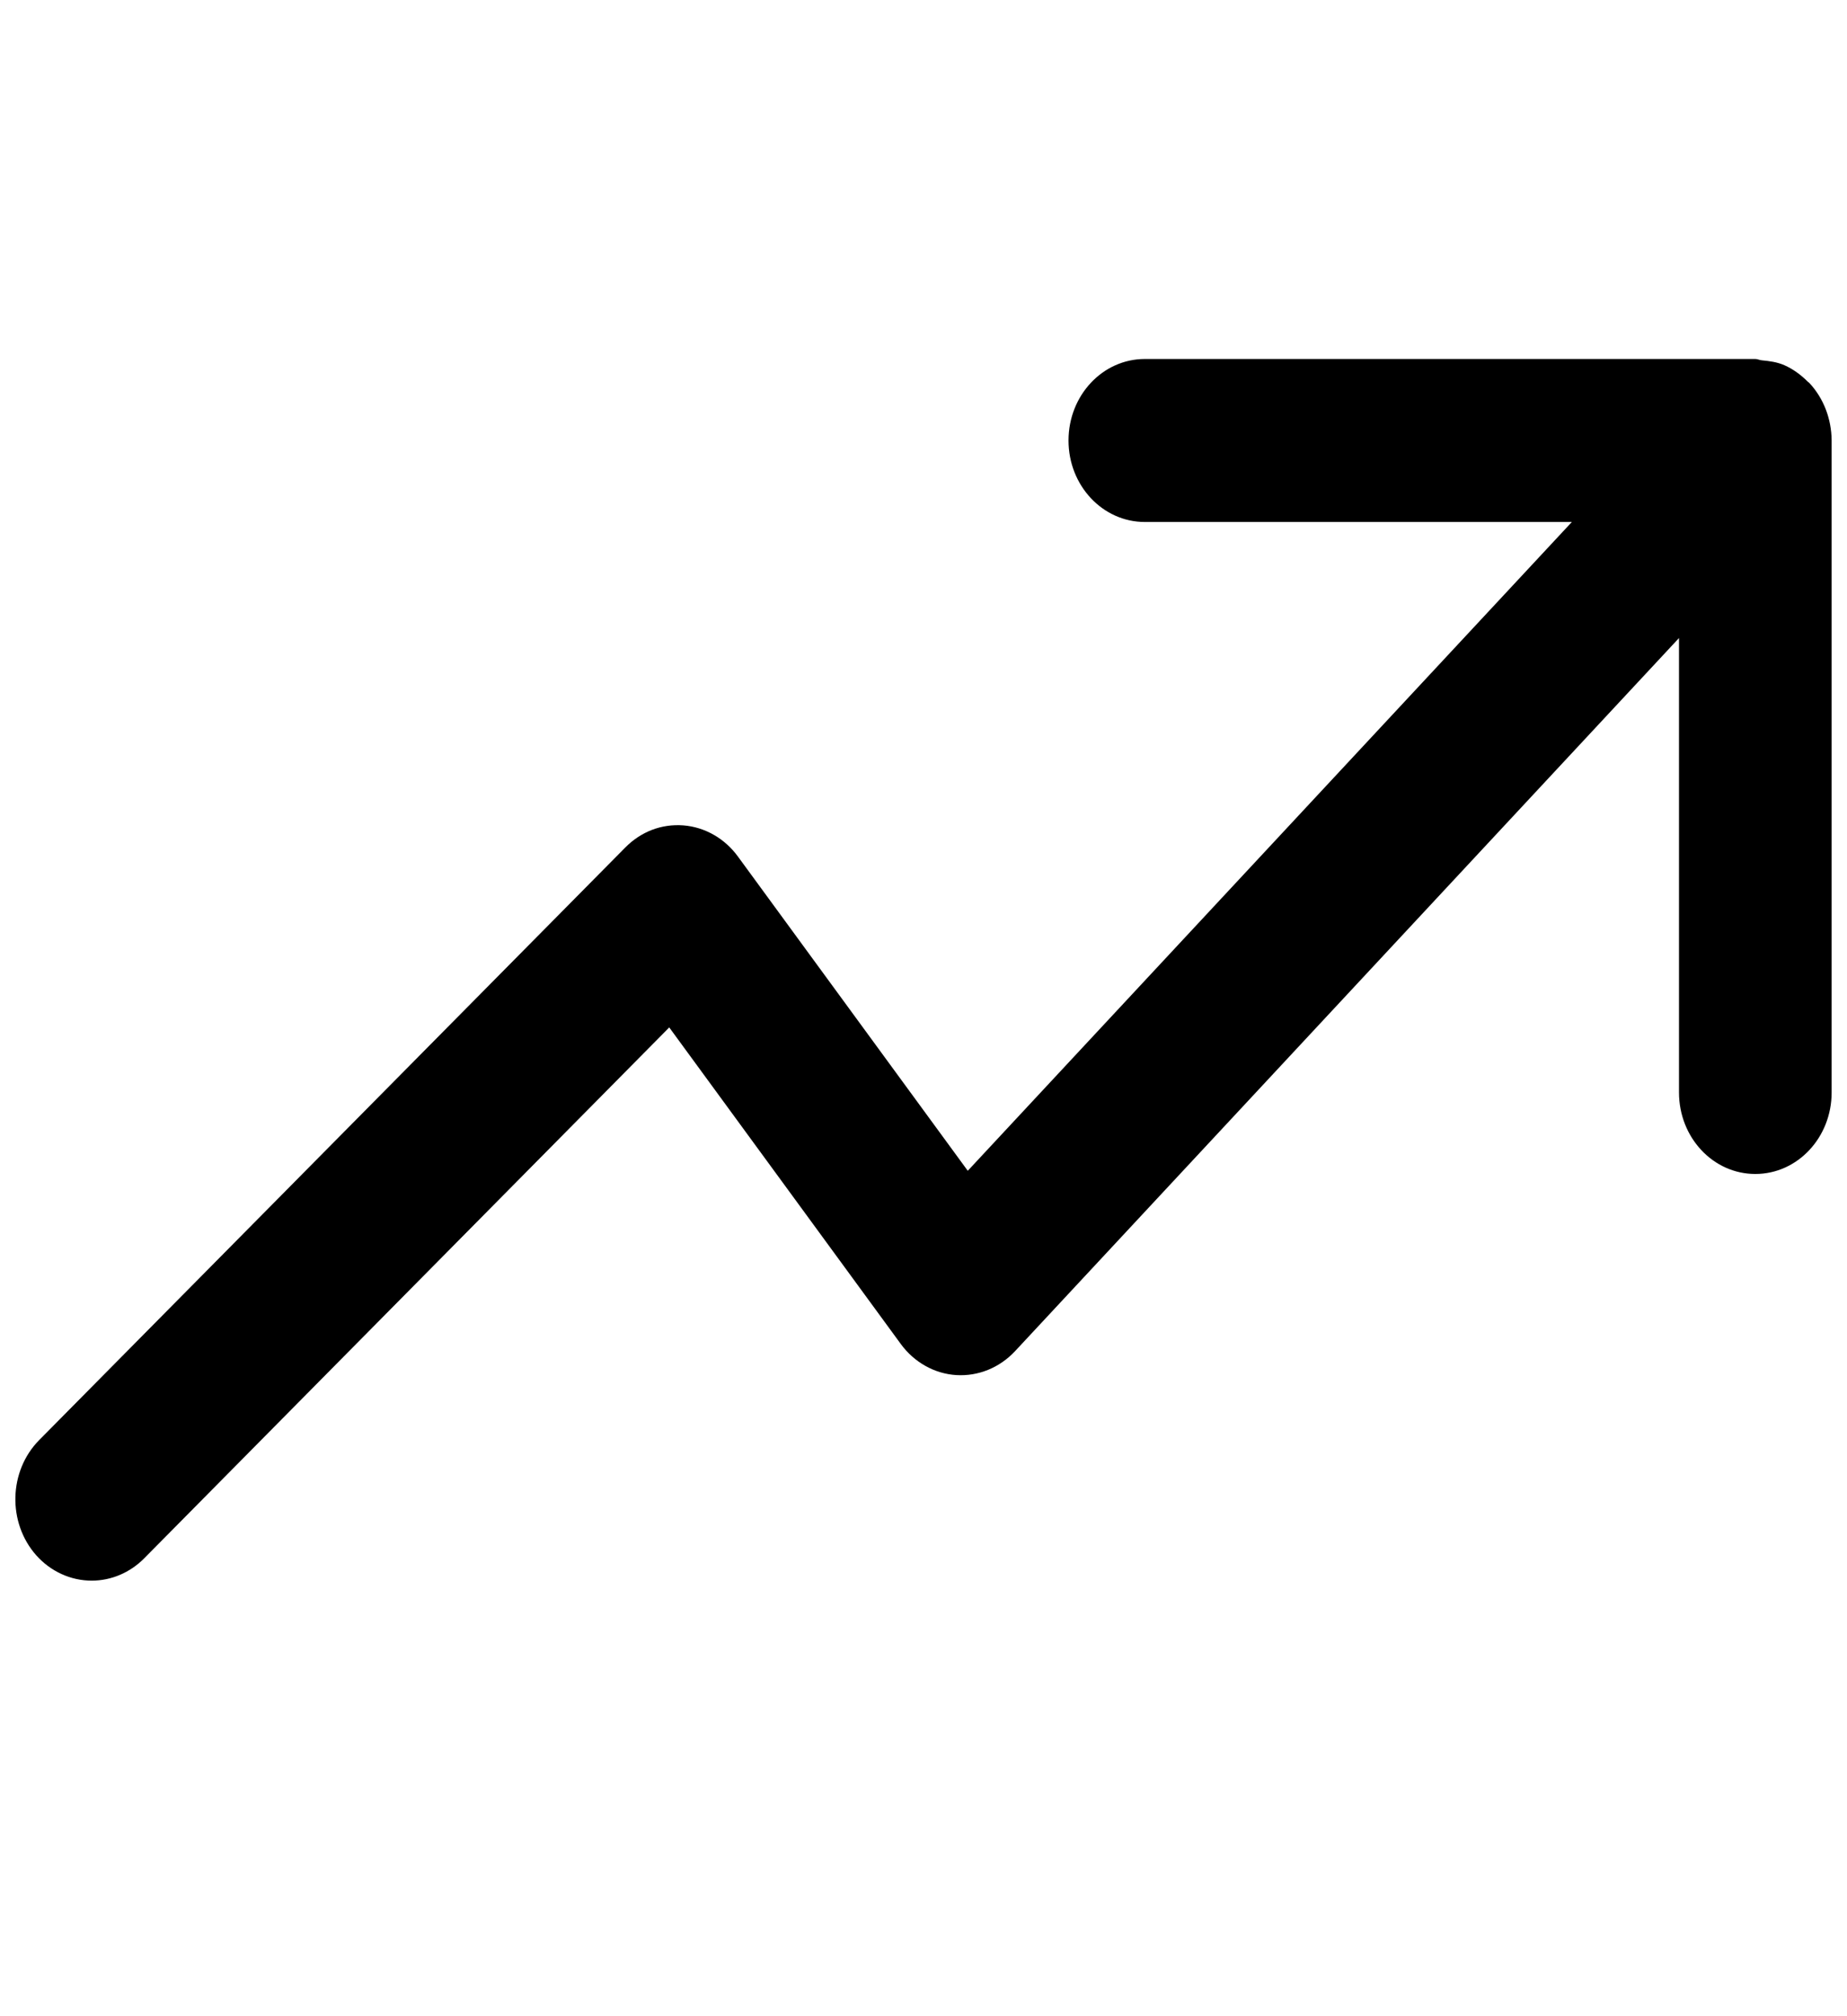<svg width="88" height="96" viewBox="0 0 88 96" fill="none" xmlns="http://www.w3.org/2000/svg">
<g clip-path="url(#clip0_404_745)">
<path d="M86.988 19.488C86.805 19.016 86.537 18.588 86.199 18.227C86.177 18.203 86.155 18.199 86.137 18.18C85.81 17.85 85.435 17.575 85.014 17.388C84.668 17.237 84.305 17.191 83.941 17.156C83.832 17.148 83.741 17.093 83.632 17.093H54.545C52.534 17.093 50.909 18.828 50.909 20.974C50.909 23.12 52.534 24.854 54.545 24.854H74.891L46.109 55.746L35.158 40.783C34.847 40.357 34.455 40.005 34.009 39.75C33.562 39.494 33.071 39.342 32.566 39.301C31.508 39.219 30.533 39.604 29.792 40.353L1.868 68.567C0.41 70.041 0.348 72.498 1.726 74.054C2.067 74.436 2.477 74.74 2.932 74.947C3.386 75.155 3.875 75.261 4.37 75.261C5.299 75.261 6.193 74.882 6.868 74.201L31.886 48.92L42.914 63.988C43.231 64.423 43.632 64.78 44.089 65.036C44.546 65.293 45.049 65.442 45.564 65.474C46.079 65.505 46.594 65.42 47.076 65.225C47.558 65.029 47.996 64.726 48.36 64.337L79.996 30.38V52.017C79.996 54.163 81.621 55.898 83.632 55.898C85.642 55.898 87.268 54.163 87.268 52.017V20.97C87.264 20.462 87.169 19.958 86.988 19.488Z" fill="black"/>
</g>
<defs>
<clipPath id="clip0_404_745">
<rect width="86.535" height="96" fill="white" transform="translate(0.732)"/>
</clipPath>
</defs>
</svg>
